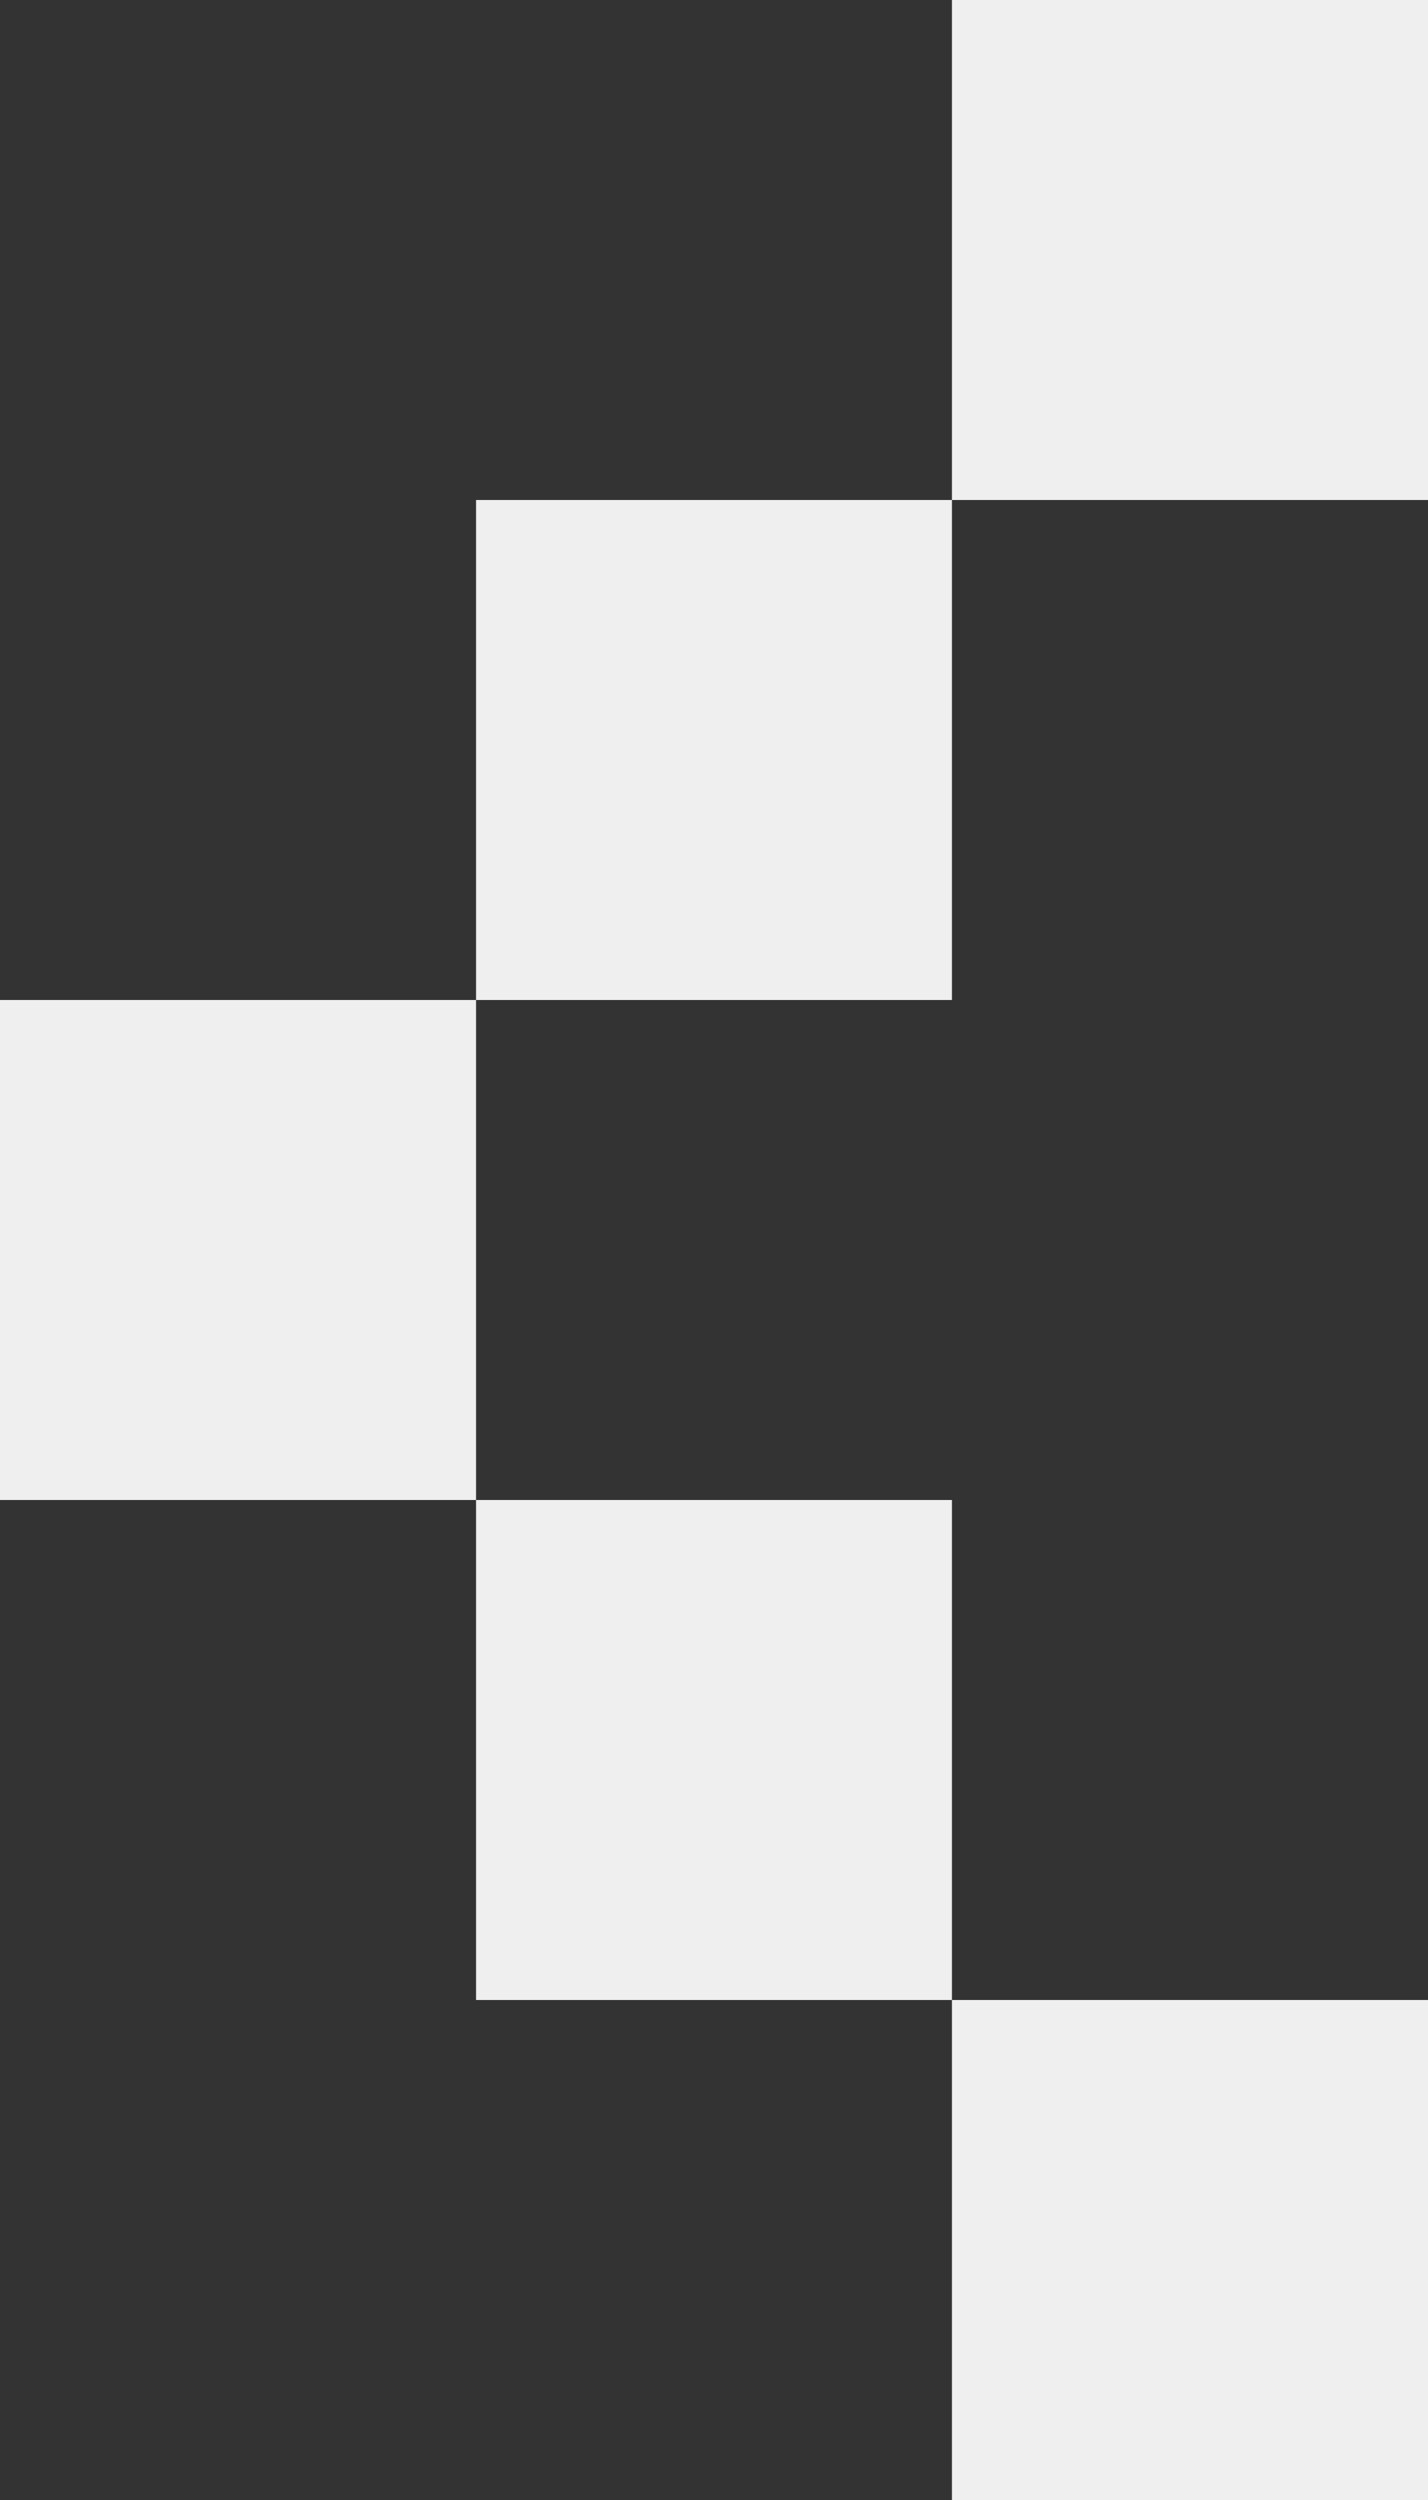 <svg width="8" height="14" viewBox="0 0 8 14" fill="none" xmlns="http://www.w3.org/2000/svg">
<rect x="0" y="0" width="8" height="14" fill="#333333" stroke="none"/>
<path fill-rule="evenodd" clip-rule="evenodd" d="M8 0H5.333V2.8H8V0ZM2.667 5.6V2.8H5.333V5.6H2.667ZM2.667 8.4V5.6H-2.38419e-07V8.4H2.667ZM5.333 11.2H2.667V8.4H5.333V11.2ZM5.333 11.2V14H8V11.2H5.333Z" fill="#EFEFEF"/>
</svg>

